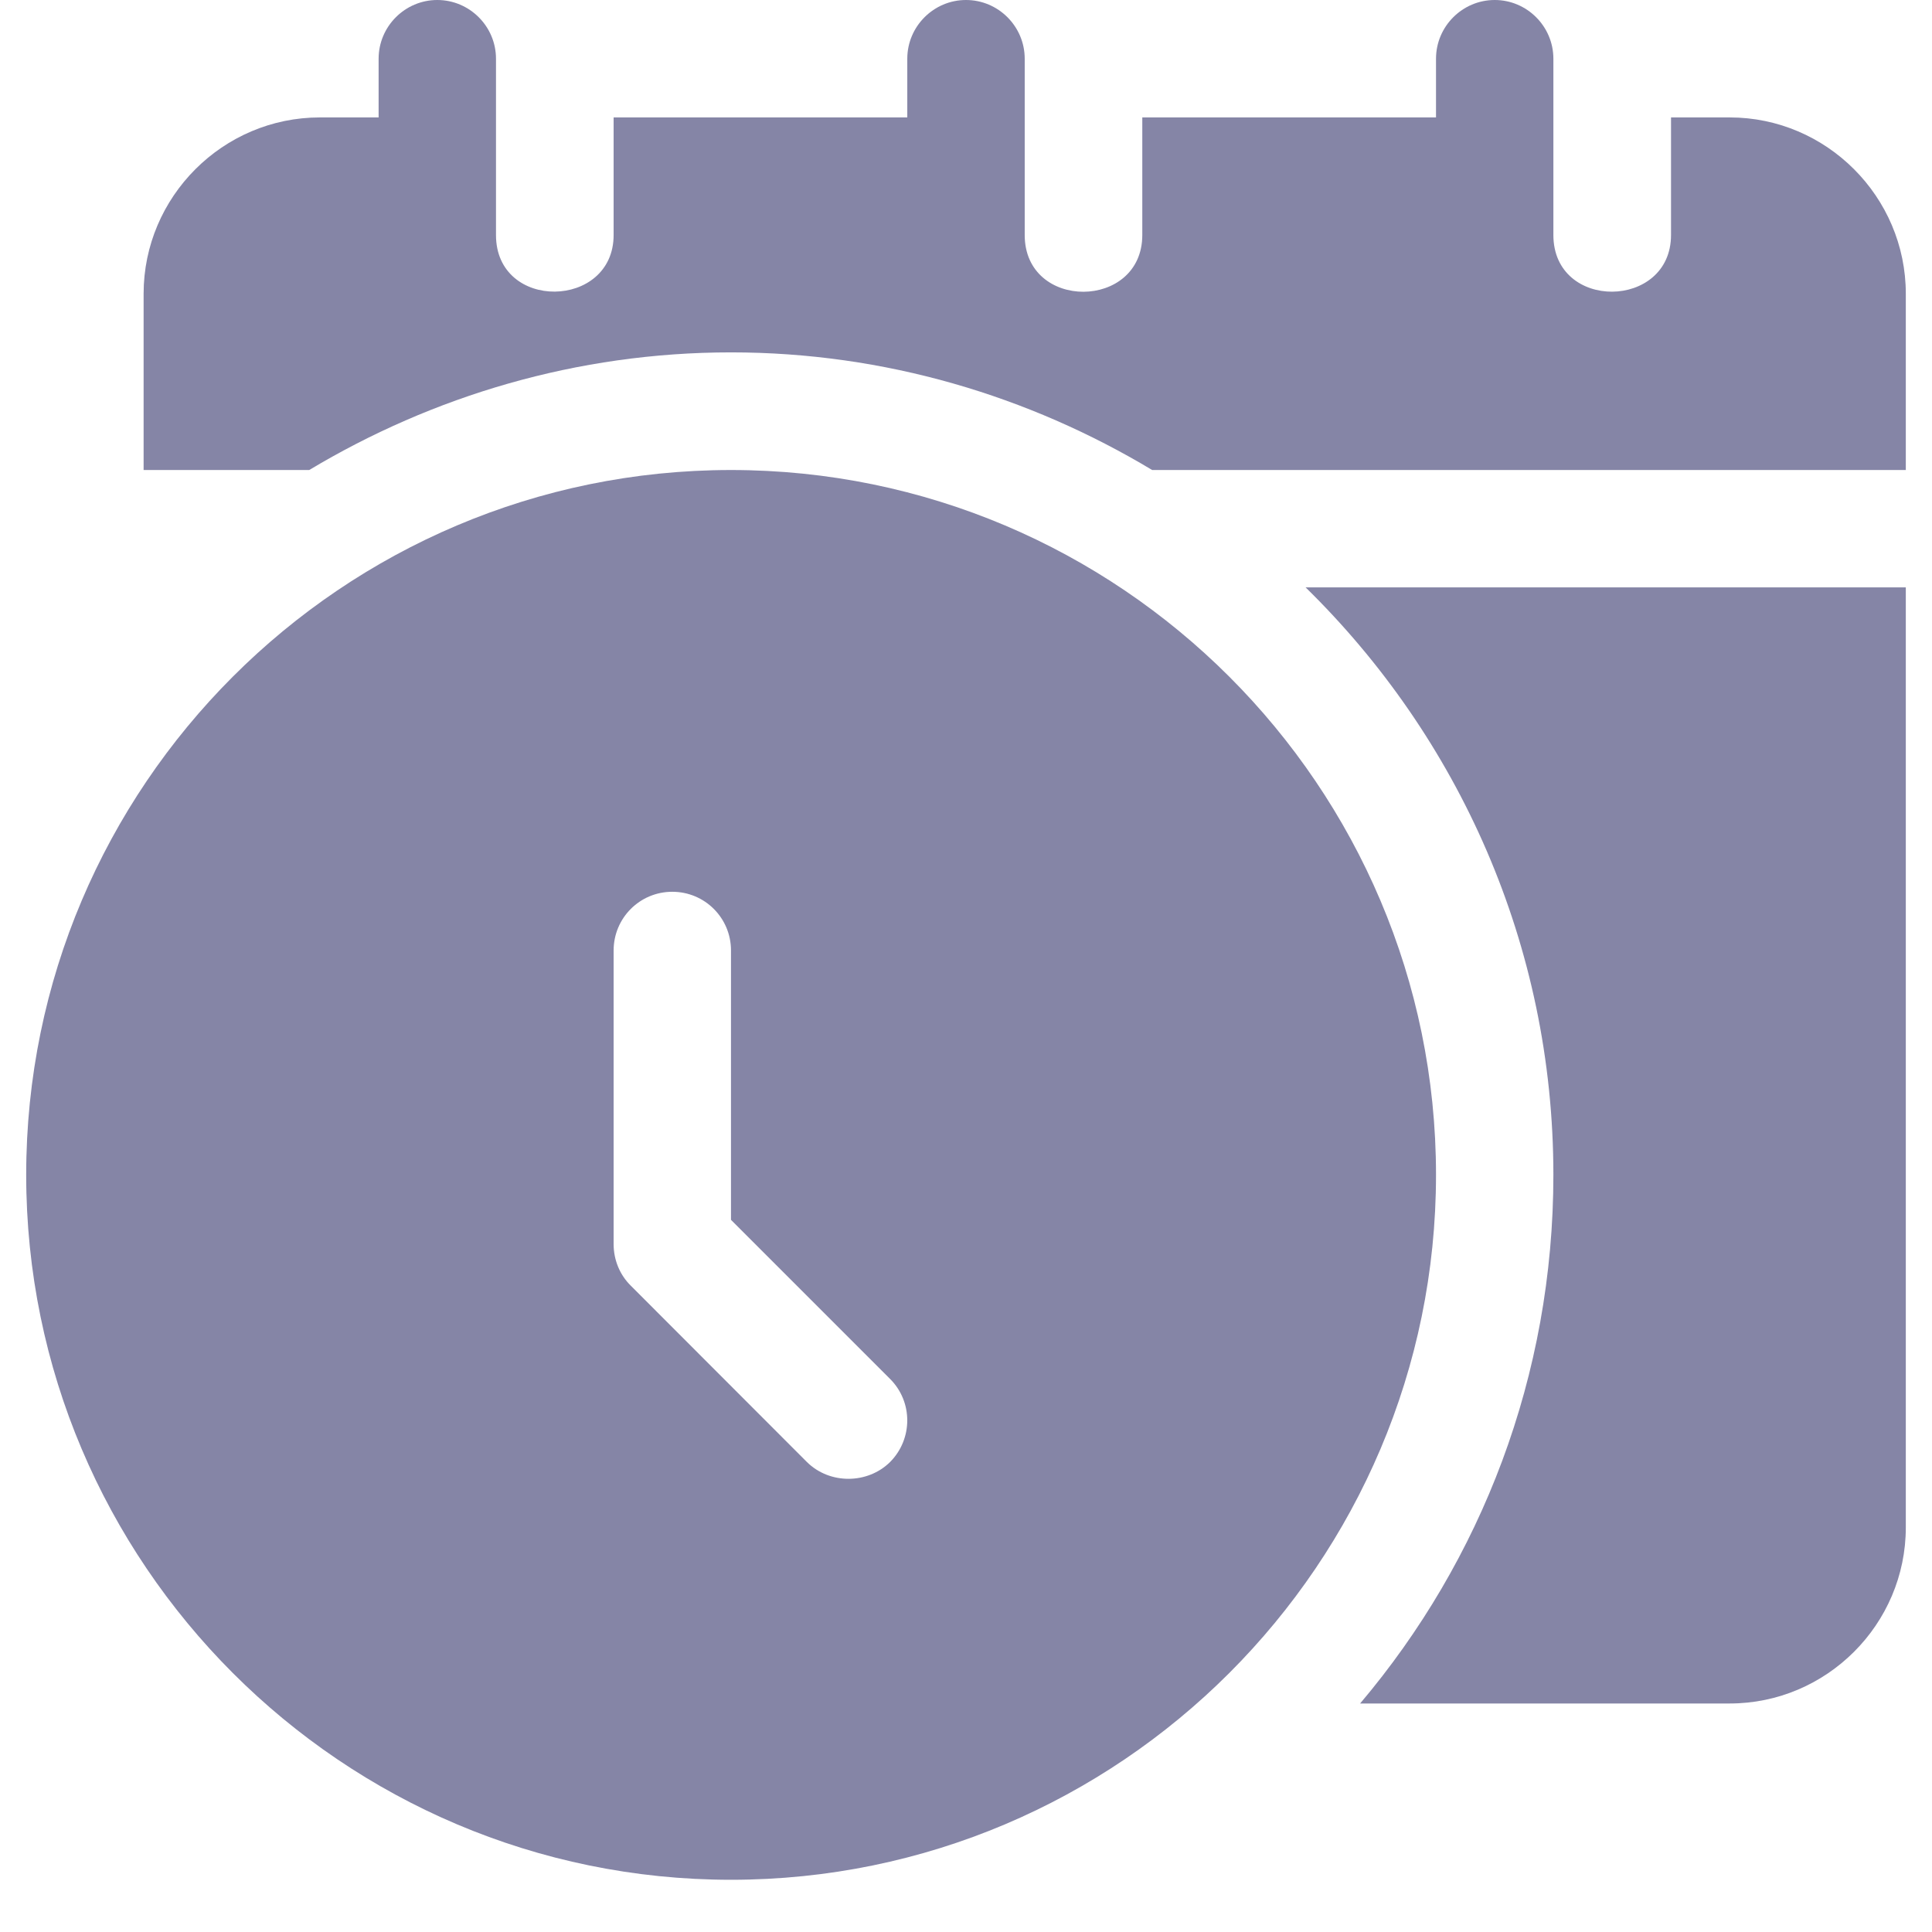 <?xml version="1.0" encoding="UTF-8"?>
<svg xmlns="http://www.w3.org/2000/svg" xmlns:xlink="http://www.w3.org/1999/xlink" width="48" zoomAndPan="magnify" viewBox="0 0 36 36" height="48" preserveAspectRatio="xMidYMid meet" version="1.0">
  <defs>
    <clipPath id="f96544a317">
      <path d="M 2 0 L 35.512 0 L 35.512 9 L 2 9 Z M 2 0 " clip-rule="nonzero"></path>
    </clipPath>
    <clipPath id="9c4fed1707">
      <path d="M 24 10 L 35.512 10 L 35.512 32 L 24 32 Z M 24 10 " clip-rule="nonzero"></path>
    </clipPath>
    <clipPath id="cdd50e2793">
      <path d="M 0.488 8 L 27 8 L 27 35.027 L 0.488 35.027 Z M 0.488 8 " clip-rule="nonzero"></path>
    </clipPath>
  </defs>
  <g clip-path="url(#f96544a317)">
    <path fill="#8585a6" d="M 32.23 2.188 L 31.137 2.188 C 31.137 2.188 31.137 4.371 31.137 4.379 C 31.137 5.773 28.945 5.801 28.945 4.379 L 28.945 1.094 C 28.945 0.492 28.453 0 27.852 0 C 27.25 0 26.758 0.492 26.758 1.094 L 26.758 2.188 L 21.285 2.188 C 21.285 2.188 21.285 4.371 21.285 4.379 C 21.285 5.781 19.094 5.797 19.094 4.379 L 19.094 1.094 C 19.094 0.492 18.602 0 18 0 C 17.398 0 16.906 0.492 16.906 1.094 L 16.906 2.188 L 11.434 2.188 C 11.434 2.188 11.434 4.371 11.434 4.379 C 11.434 5.766 9.242 5.805 9.242 4.379 L 9.242 1.094 C 9.242 0.492 8.75 0 8.148 0 C 7.547 0 7.055 0.492 7.055 1.094 L 7.055 2.188 L 5.961 2.188 C 4.152 2.188 2.676 3.668 2.676 5.473 L 2.676 8.758 L 5.762 8.758 C 8.062 7.379 10.754 6.566 13.621 6.566 C 16.488 6.566 19.172 7.379 21.469 8.758 L 35.512 8.758 L 35.512 5.473 C 35.512 3.668 34.035 2.188 32.23 2.188 Z M 32.23 2.188 " fill-opacity="1" fill-rule="nonzero"></path>
  </g>
  <g clip-path="url(#9c4fed1707)">
    <path fill="#8585a6" d="M 28.945 21.891 C 28.945 25.637 27.602 29.074 25.344 31.742 L 32.23 31.742 C 34.035 31.742 35.512 30.266 35.512 28.461 L 35.512 10.945 L 24.328 10.945 C 27.172 13.73 28.945 17.605 28.945 21.891 Z M 28.945 21.891 " fill-opacity="1" fill-rule="nonzero"></path>
  </g>
  <g clip-path="url(#cdd50e2793)">
    <path fill="#8585a6" d="M 13.621 8.758 C 6.379 8.758 0.488 14.648 0.488 21.891 C 0.488 29.133 6.379 35.027 13.621 35.027 C 20.863 35.027 26.758 29.133 26.758 21.891 C 26.758 14.648 20.863 8.758 13.621 8.758 Z M 16.586 27.242 C 16.168 27.656 15.461 27.664 15.035 27.242 L 11.754 23.957 C 11.547 23.754 11.434 23.473 11.434 23.184 L 11.434 17.711 C 11.434 17.105 11.922 16.617 12.527 16.617 C 13.133 16.617 13.621 17.105 13.621 17.711 L 13.621 22.73 L 16.586 25.695 C 17.012 26.121 17.012 26.812 16.586 27.242 Z M 16.586 27.242 " fill-opacity="1" fill-rule="nonzero"></path>
  </g>
</svg>
